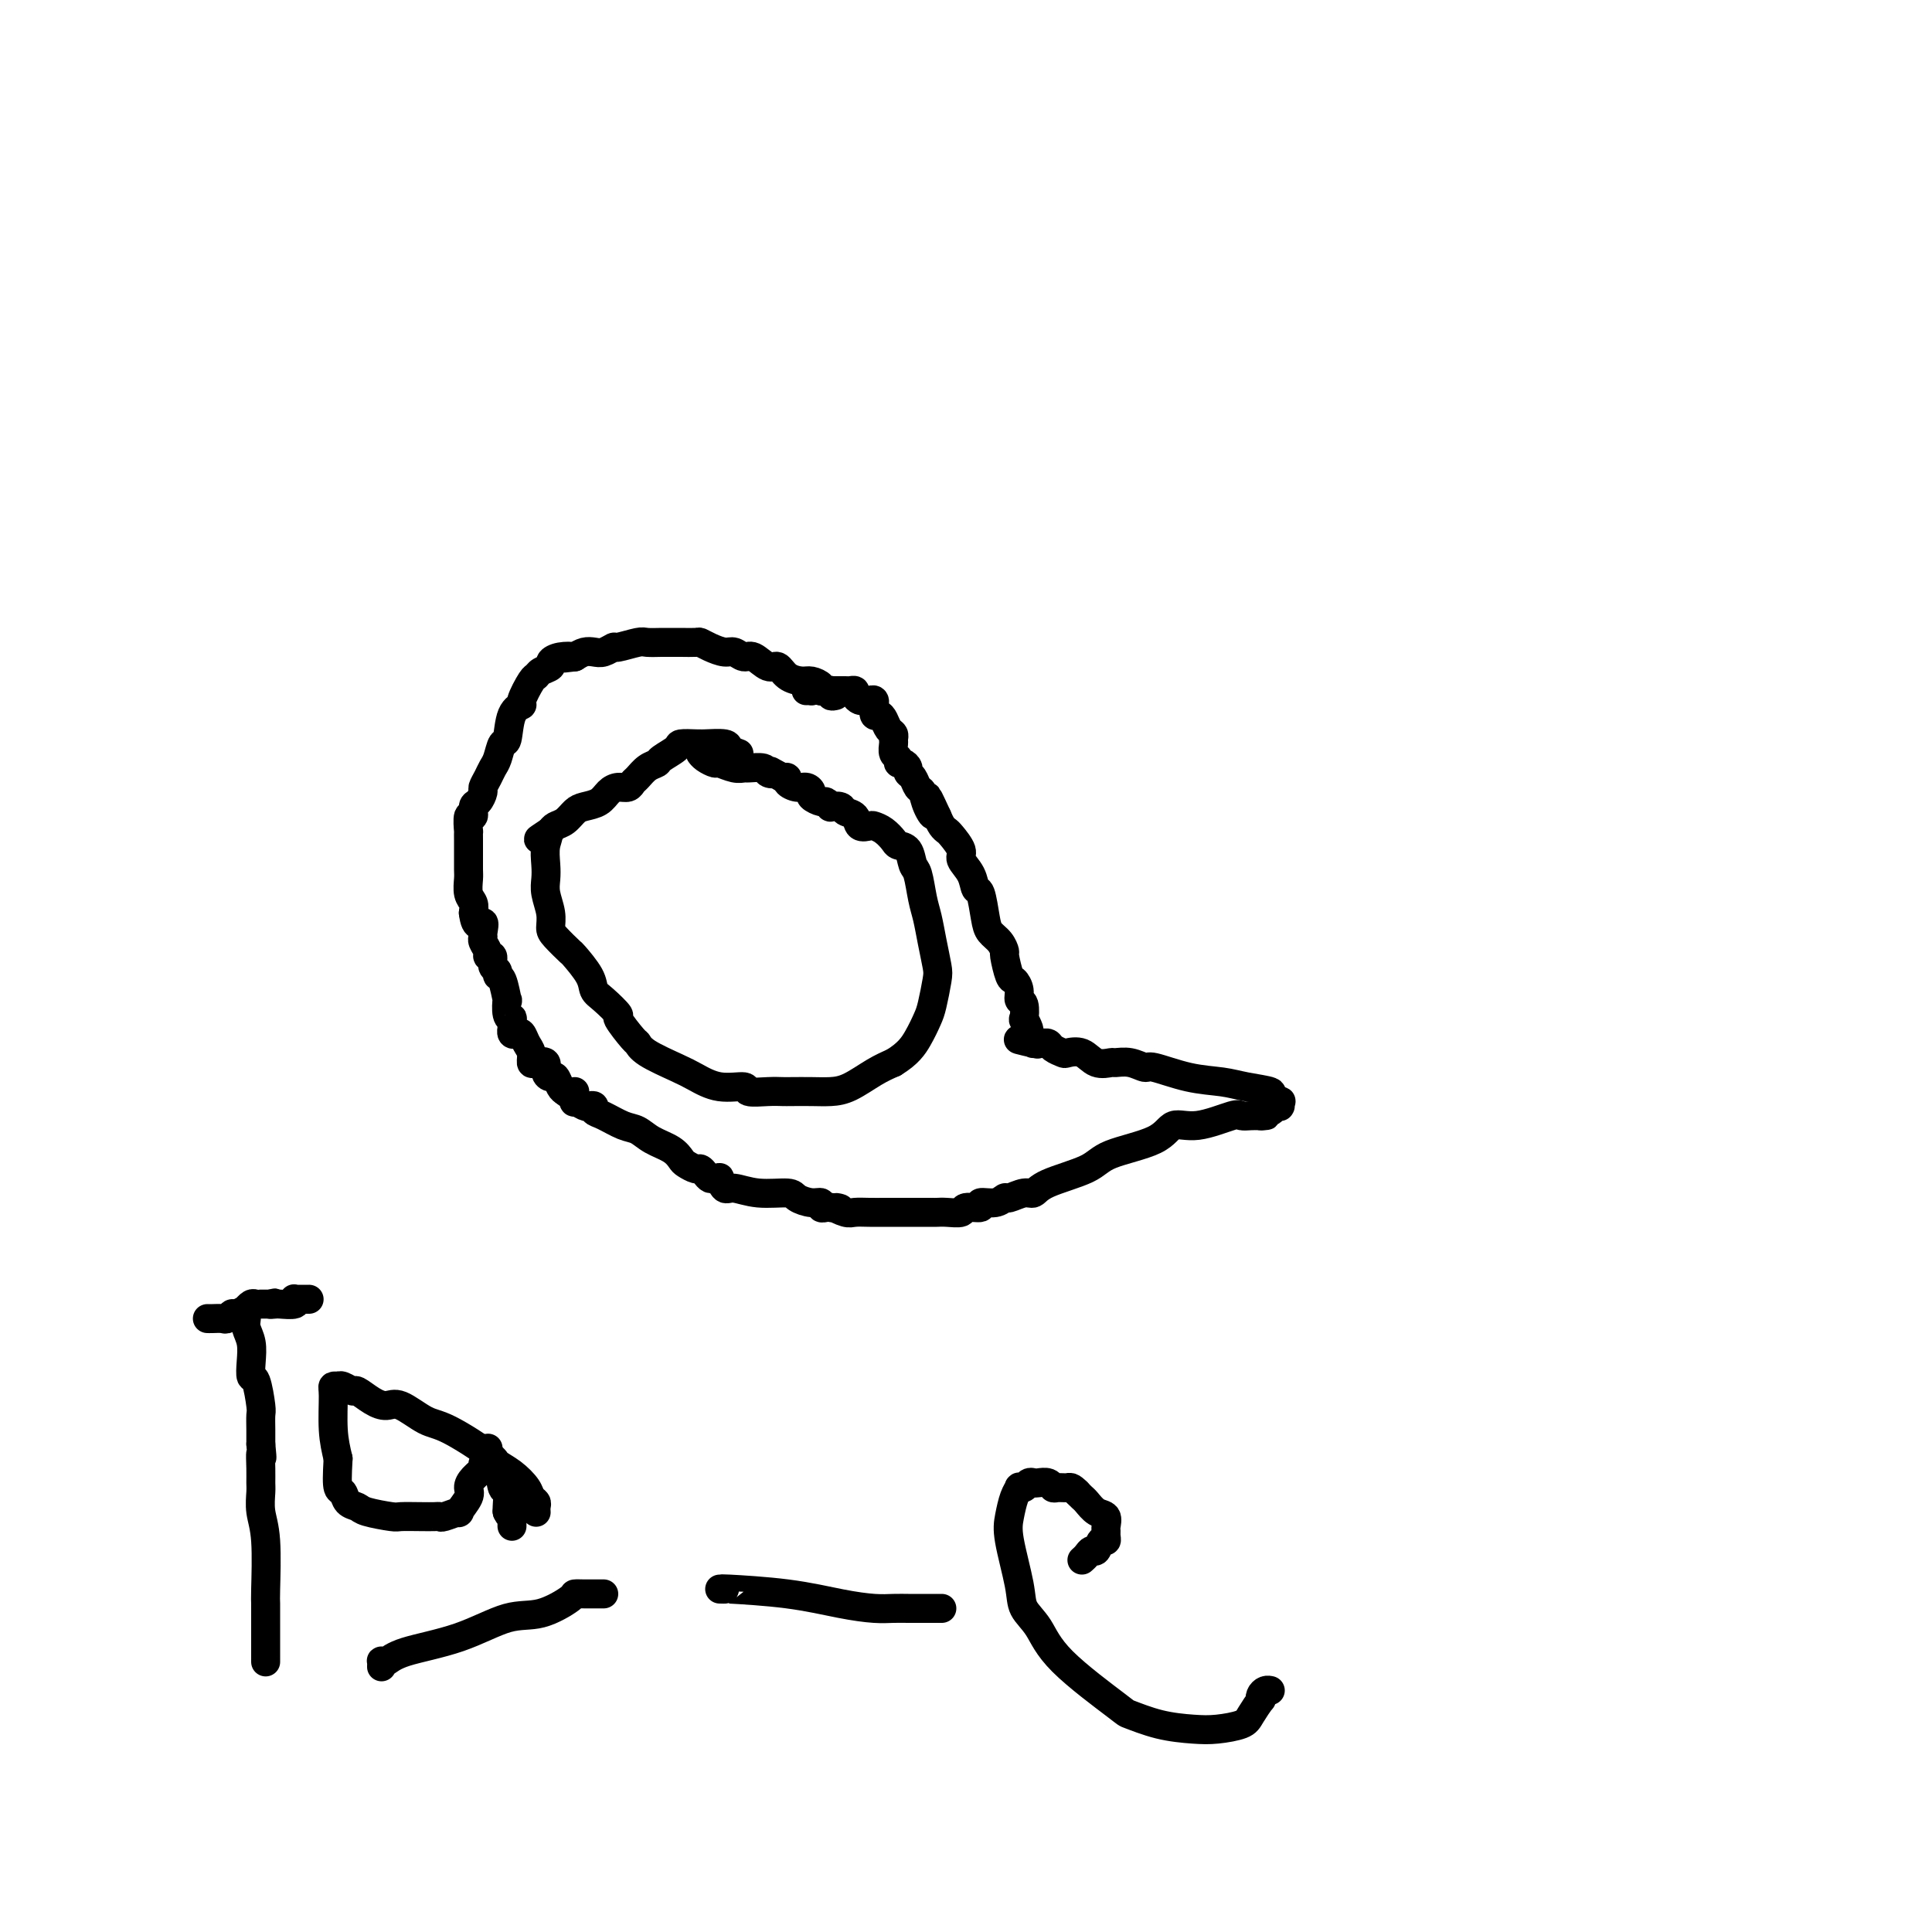 <svg viewBox='0 0 400 400' version='1.1' xmlns='http://www.w3.org/2000/svg' xmlns:xlink='http://www.w3.org/1999/xlink'><g fill='none' stroke='#000000' stroke-width='6' stroke-linecap='round' stroke-linejoin='round'><path d='M153,156c-0.846,-0.309 -1.692,-0.619 -2,-1c-0.308,-0.381 -0.080,-0.835 -1,-1c-0.920,-0.165 -2.990,-0.042 -4,0c-1.010,0.042 -0.961,0.004 -1,0c-0.039,-0.004 -0.167,0.027 -1,0c-0.833,-0.027 -2.373,-0.110 -3,0c-0.627,0.110 -0.343,0.415 -1,1c-0.657,0.585 -2.256,1.452 -3,2c-0.744,0.548 -0.632,0.778 -1,1c-0.368,0.222 -1.215,0.437 -2,1c-0.785,0.563 -1.509,1.473 -2,2c-0.491,0.527 -0.749,0.670 -1,1c-0.251,0.330 -0.494,0.848 -1,1c-0.506,0.152 -1.276,-0.062 -2,0c-0.724,0.062 -1.401,0.402 -2,1c-0.599,0.598 -1.120,1.456 -2,2c-0.880,0.544 -2.120,0.776 -3,1c-0.880,0.224 -1.401,0.442 -2,1c-0.599,0.558 -1.277,1.458 -2,2c-0.723,0.542 -1.492,0.726 -2,1c-0.508,0.274 -0.754,0.637 -1,1'/><path d='M114,172c-4.404,2.944 -1.913,1.305 -1,1c0.913,-0.305 0.248,0.726 0,2c-0.248,1.274 -0.081,2.793 0,4c0.081,1.207 0.075,2.104 0,3c-0.075,0.896 -0.219,1.792 0,3c0.219,1.208 0.802,2.727 1,4c0.198,1.273 0.011,2.301 0,3c-0.011,0.699 0.154,1.069 1,2c0.846,0.931 2.375,2.422 3,3c0.625,0.578 0.348,0.243 1,1c0.652,0.757 2.235,2.605 3,4c0.765,1.395 0.713,2.336 1,3c0.287,0.664 0.913,1.052 2,2c1.087,0.948 2.633,2.455 3,3c0.367,0.545 -0.446,0.128 0,1c0.446,0.872 2.152,3.034 3,4c0.848,0.966 0.840,0.736 1,1c0.160,0.264 0.489,1.022 2,2c1.511,0.978 4.206,2.175 6,3c1.794,0.825 2.689,1.279 4,2c1.311,0.721 3.037,1.710 5,2c1.963,0.290 4.162,-0.118 5,0c0.838,0.118 0.313,0.764 1,1c0.687,0.236 2.585,0.064 4,0c1.415,-0.064 2.348,-0.018 3,0c0.652,0.018 1.024,0.009 2,0c0.976,-0.009 2.557,-0.019 4,0c1.443,0.019 2.748,0.067 4,0c1.252,-0.067 2.453,-0.249 4,-1c1.547,-0.751 3.442,-2.072 5,-3c1.558,-0.928 2.779,-1.464 4,-2'/><path d='M185,220c3.034,-1.847 4.120,-3.465 5,-5c0.880,-1.535 1.553,-2.986 2,-4c0.447,-1.014 0.667,-1.590 1,-3c0.333,-1.410 0.780,-3.652 1,-5c0.220,-1.348 0.214,-1.801 0,-3c-0.214,-1.199 -0.635,-3.145 -1,-5c-0.365,-1.855 -0.674,-3.618 -1,-5c-0.326,-1.382 -0.669,-2.384 -1,-4c-0.331,-1.616 -0.651,-3.847 -1,-5c-0.349,-1.153 -0.726,-1.230 -1,-2c-0.274,-0.770 -0.445,-2.234 -1,-3c-0.555,-0.766 -1.496,-0.833 -2,-1c-0.504,-0.167 -0.573,-0.435 -1,-1c-0.427,-0.565 -1.212,-1.426 -2,-2c-0.788,-0.574 -1.577,-0.860 -2,-1c-0.423,-0.140 -0.479,-0.132 -1,0c-0.521,0.132 -1.506,0.389 -2,0c-0.494,-0.389 -0.496,-1.424 -1,-2c-0.504,-0.576 -1.512,-0.694 -2,-1c-0.488,-0.306 -0.458,-0.799 -1,-1c-0.542,-0.201 -1.655,-0.109 -2,0c-0.345,0.109 0.080,0.237 0,0c-0.080,-0.237 -0.665,-0.838 -1,-1c-0.335,-0.162 -0.421,0.115 -1,0c-0.579,-0.115 -1.651,-0.622 -2,-1c-0.349,-0.378 0.026,-0.627 0,-1c-0.026,-0.373 -0.455,-0.871 -1,-1c-0.545,-0.129 -1.208,0.110 -2,0c-0.792,-0.110 -1.713,-0.568 -2,-1c-0.287,-0.432 0.061,-0.838 0,-1c-0.061,-0.162 -0.530,-0.081 -1,0'/><path d='M162,161c-3.645,-1.945 -2.257,-1.306 -2,-1c0.257,0.306 -0.615,0.279 -1,0c-0.385,-0.279 -0.282,-0.811 -1,-1c-0.718,-0.189 -2.257,-0.036 -3,0c-0.743,0.036 -0.689,-0.046 -1,0c-0.311,0.046 -0.987,0.219 -2,0c-1.013,-0.219 -2.362,-0.829 -3,-1c-0.638,-0.171 -0.563,0.098 -1,0c-0.437,-0.098 -1.385,-0.562 -2,-1c-0.615,-0.438 -0.896,-0.849 -1,-1c-0.104,-0.151 -0.030,-0.043 0,0c0.030,0.043 0.015,0.022 0,0'/><path d='M173,144c-0.445,0.113 -0.890,0.226 -1,0c-0.110,-0.226 0.114,-0.792 0,-1c-0.114,-0.208 -0.565,-0.058 -1,0c-0.435,0.058 -0.855,0.026 -1,0c-0.145,-0.026 -0.016,-0.045 0,0c0.016,0.045 -0.082,0.154 0,0c0.082,-0.154 0.345,-0.571 0,-1c-0.345,-0.429 -1.299,-0.869 -2,-1c-0.701,-0.131 -1.150,0.048 -2,0c-0.850,-0.048 -2.100,-0.323 -3,-1c-0.900,-0.677 -1.449,-1.754 -2,-2c-0.551,-0.246 -1.105,0.341 -2,0c-0.895,-0.341 -2.130,-1.611 -3,-2c-0.870,-0.389 -1.375,0.102 -2,0c-0.625,-0.102 -1.370,-0.798 -2,-1c-0.630,-0.202 -1.145,0.089 -2,0c-0.855,-0.089 -2.049,-0.560 -3,-1c-0.951,-0.440 -1.657,-0.850 -2,-1c-0.343,-0.150 -0.323,-0.040 -1,0c-0.677,0.040 -2.052,0.010 -3,0c-0.948,-0.010 -1.470,0.001 -2,0c-0.530,-0.001 -1.069,-0.015 -2,0c-0.931,0.015 -2.256,0.060 -3,0c-0.744,-0.060 -0.909,-0.226 -2,0c-1.091,0.226 -3.107,0.844 -4,1c-0.893,0.156 -0.662,-0.152 -1,0c-0.338,0.152 -1.245,0.762 -2,1c-0.755,0.238 -1.357,0.102 -2,0c-0.643,-0.102 -1.327,-0.172 -2,0c-0.673,0.172 -1.337,0.586 -2,1'/><path d='M119,136c-4.007,0.477 -1.525,0.169 -1,0c0.525,-0.169 -0.906,-0.199 -2,0c-1.094,0.199 -1.850,0.628 -2,1c-0.150,0.372 0.306,0.688 0,1c-0.306,0.312 -1.372,0.619 -2,1c-0.628,0.381 -0.816,0.837 -1,1c-0.184,0.163 -0.364,0.034 -1,1c-0.636,0.966 -1.729,3.027 -2,4c-0.271,0.973 0.278,0.859 0,1c-0.278,0.141 -1.384,0.537 -2,2c-0.616,1.463 -0.742,3.991 -1,5c-0.258,1.009 -0.647,0.498 -1,1c-0.353,0.502 -0.668,2.017 -1,3c-0.332,0.983 -0.680,1.433 -1,2c-0.320,0.567 -0.612,1.250 -1,2c-0.388,0.750 -0.874,1.568 -1,2c-0.126,0.432 0.106,0.477 0,1c-0.106,0.523 -0.550,1.525 -1,2c-0.450,0.475 -0.905,0.423 -1,1c-0.095,0.577 0.171,1.782 0,2c-0.171,0.218 -0.778,-0.551 -1,0c-0.222,0.551 -0.060,2.422 0,3c0.060,0.578 0.016,-0.136 0,0c-0.016,0.136 -0.004,1.124 0,2c0.004,0.876 0.000,1.642 0,2c-0.000,0.358 0.004,0.308 0,1c-0.004,0.692 -0.015,2.125 0,3c0.015,0.875 0.056,1.193 0,2c-0.056,0.807 -0.207,2.102 0,3c0.207,0.898 0.774,1.399 1,2c0.226,0.601 0.113,1.300 0,2'/><path d='M98,189c0.454,3.749 1.590,2.121 2,2c0.410,-0.121 0.095,1.264 0,2c-0.095,0.736 0.031,0.822 0,1c-0.031,0.178 -0.220,0.447 0,1c0.220,0.553 0.847,1.391 1,2c0.153,0.609 -0.170,0.990 0,1c0.170,0.010 0.833,-0.352 1,0c0.167,0.352 -0.162,1.416 0,2c0.162,0.584 0.814,0.686 1,1c0.186,0.314 -0.095,0.840 0,1c0.095,0.160 0.565,-0.048 1,1c0.435,1.048 0.835,3.350 1,4c0.165,0.650 0.097,-0.354 0,0c-0.097,0.354 -0.222,2.066 0,3c0.222,0.934 0.791,1.091 1,1c0.209,-0.091 0.059,-0.430 0,0c-0.059,0.430 -0.027,1.630 0,2c0.027,0.370 0.048,-0.091 0,0c-0.048,0.091 -0.167,0.734 0,1c0.167,0.266 0.619,0.156 1,0c0.381,-0.156 0.692,-0.357 1,0c0.308,0.357 0.612,1.271 1,2c0.388,0.729 0.860,1.274 1,2c0.140,0.726 -0.050,1.635 0,2c0.050,0.365 0.342,0.187 1,0c0.658,-0.187 1.682,-0.383 2,0c0.318,0.383 -0.069,1.346 0,2c0.069,0.654 0.596,1.000 1,1c0.404,-0.000 0.686,-0.346 1,0c0.314,0.346 0.661,1.385 1,2c0.339,0.615 0.669,0.808 1,1'/><path d='M117,226c2.147,1.885 2.014,0.099 2,0c-0.014,-0.099 0.091,1.489 0,2c-0.091,0.511 -0.379,-0.056 0,0c0.379,0.056 1.426,0.735 2,1c0.574,0.265 0.674,0.116 1,0c0.326,-0.116 0.877,-0.201 1,0c0.123,0.201 -0.184,0.687 0,1c0.184,0.313 0.857,0.454 2,1c1.143,0.546 2.754,1.498 4,2c1.246,0.502 2.126,0.554 3,1c0.874,0.446 1.744,1.286 3,2c1.256,0.714 2.900,1.301 4,2c1.100,0.699 1.657,1.511 2,2c0.343,0.489 0.473,0.657 1,1c0.527,0.343 1.450,0.862 2,1c0.550,0.138 0.726,-0.106 1,0c0.274,0.106 0.647,0.562 1,1c0.353,0.438 0.686,0.857 1,1c0.314,0.143 0.610,0.009 1,0c0.390,-0.009 0.874,0.107 1,0c0.126,-0.107 -0.106,-0.436 0,0c0.106,0.436 0.552,1.636 1,2c0.448,0.364 0.900,-0.109 2,0c1.100,0.109 2.849,0.799 5,1c2.151,0.201 4.705,-0.086 6,0c1.295,0.086 1.331,0.545 2,1c0.669,0.455 1.972,0.906 3,1c1.028,0.094 1.781,-0.171 2,0c0.219,0.171 -0.095,0.777 0,1c0.095,0.223 0.599,0.064 1,0c0.401,-0.064 0.701,-0.032 1,0'/><path d='M172,250c3.531,0.558 1.359,-0.047 1,0c-0.359,0.047 1.096,0.745 2,1c0.904,0.255 1.258,0.068 2,0c0.742,-0.068 1.872,-0.018 3,0c1.128,0.018 2.256,0.005 3,0c0.744,-0.005 1.106,-0.001 2,0c0.894,0.001 2.319,0.000 3,0c0.681,-0.000 0.618,-0.000 1,0c0.382,0.000 1.210,0.001 2,0c0.790,-0.001 1.543,-0.004 2,0c0.457,0.004 0.618,0.016 1,0c0.382,-0.016 0.986,-0.061 2,0c1.014,0.061 2.439,0.228 3,0c0.561,-0.228 0.259,-0.850 1,-1c0.741,-0.150 2.525,0.171 3,0c0.475,-0.171 -0.361,-0.835 0,-1c0.361,-0.165 1.917,0.167 3,0c1.083,-0.167 1.692,-0.835 2,-1c0.308,-0.165 0.316,0.171 1,0c0.684,-0.171 2.043,-0.850 3,-1c0.957,-0.150 1.513,0.229 2,0c0.487,-0.229 0.905,-1.064 3,-2c2.095,-0.936 5.866,-1.972 8,-3c2.134,-1.028 2.631,-2.048 5,-3c2.369,-0.952 6.609,-1.835 9,-3c2.391,-1.165 2.934,-2.614 4,-3c1.066,-0.386 2.656,0.289 5,0c2.344,-0.289 5.443,-1.541 7,-2c1.557,-0.459 1.573,-0.123 2,0c0.427,0.123 1.265,0.035 2,0c0.735,-0.035 1.368,-0.018 2,0'/><path d='M261,231c2.664,-0.244 0.324,0.145 0,0c-0.324,-0.145 1.367,-0.823 2,-1c0.633,-0.177 0.208,0.149 0,0c-0.208,-0.149 -0.199,-0.771 0,-1c0.199,-0.229 0.589,-0.065 1,0c0.411,0.065 0.845,0.032 1,0c0.155,-0.032 0.033,-0.064 0,0c-0.033,0.064 0.023,0.224 0,0c-0.023,-0.224 -0.127,-0.834 0,-1c0.127,-0.166 0.483,0.110 0,0c-0.483,-0.110 -1.806,-0.605 -2,-1c-0.194,-0.395 0.739,-0.688 0,-1c-0.739,-0.312 -3.152,-0.643 -5,-1c-1.848,-0.357 -3.130,-0.741 -5,-1c-1.870,-0.259 -4.326,-0.395 -7,-1c-2.674,-0.605 -5.565,-1.679 -7,-2c-1.435,-0.321 -1.413,0.112 -2,0c-0.587,-0.112 -1.784,-0.770 -3,-1c-1.216,-0.230 -2.452,-0.034 -3,0c-0.548,0.034 -0.408,-0.095 -1,0c-0.592,0.095 -1.917,0.415 -3,0c-1.083,-0.415 -1.925,-1.565 -3,-2c-1.075,-0.435 -2.383,-0.155 -3,0c-0.617,0.155 -0.543,0.185 -1,0c-0.457,-0.185 -1.446,-0.586 -2,-1c-0.554,-0.414 -0.674,-0.843 -1,-1c-0.326,-0.157 -0.857,-0.042 -1,0c-0.143,0.042 0.102,0.012 0,0c-0.102,-0.012 -0.551,-0.006 -1,0'/><path d='M215,216c-7.648,-1.542 -2.767,-0.398 -1,0c1.767,0.398 0.421,0.051 0,0c-0.421,-0.051 0.084,0.195 0,0c-0.084,-0.195 -0.758,-0.831 -1,-1c-0.242,-0.169 -0.051,0.129 0,0c0.051,-0.129 -0.038,-0.686 0,-1c0.038,-0.314 0.202,-0.384 0,-1c-0.202,-0.616 -0.771,-1.778 -1,-2c-0.229,-0.222 -0.117,0.497 0,0c0.117,-0.497 0.239,-2.210 0,-3c-0.239,-0.790 -0.838,-0.657 -1,-1c-0.162,-0.343 0.115,-1.162 0,-2c-0.115,-0.838 -0.621,-1.695 -1,-2c-0.379,-0.305 -0.630,-0.060 -1,-1c-0.370,-0.940 -0.859,-3.067 -1,-4c-0.141,-0.933 0.064,-0.671 0,-1c-0.064,-0.329 -0.399,-1.249 -1,-2c-0.601,-0.751 -1.469,-1.334 -2,-2c-0.531,-0.666 -0.725,-1.414 -1,-3c-0.275,-1.586 -0.632,-4.009 -1,-5c-0.368,-0.991 -0.746,-0.549 -1,-1c-0.254,-0.451 -0.383,-1.795 -1,-3c-0.617,-1.205 -1.724,-2.273 -2,-3c-0.276,-0.727 0.277,-1.115 0,-2c-0.277,-0.885 -1.383,-2.268 -2,-3c-0.617,-0.732 -0.743,-0.812 -1,-1c-0.257,-0.188 -0.645,-0.482 -1,-1c-0.355,-0.518 -0.678,-1.259 -1,-2'/><path d='M194,169c-3.427,-7.483 -1.495,-2.691 -1,-1c0.495,1.691 -0.446,0.282 -1,-1c-0.554,-1.282 -0.722,-2.437 -1,-3c-0.278,-0.563 -0.666,-0.533 -1,-1c-0.334,-0.467 -0.615,-1.431 -1,-2c-0.385,-0.569 -0.873,-0.744 -1,-1c-0.127,-0.256 0.106,-0.592 0,-1c-0.106,-0.408 -0.550,-0.887 -1,-1c-0.450,-0.113 -0.905,0.138 -1,0c-0.095,-0.138 0.172,-0.667 0,-1c-0.172,-0.333 -0.781,-0.469 -1,-1c-0.219,-0.531 -0.048,-1.455 0,-2c0.048,-0.545 -0.028,-0.711 0,-1c0.028,-0.289 0.162,-0.702 0,-1c-0.162,-0.298 -0.618,-0.480 -1,-1c-0.382,-0.520 -0.691,-1.378 -1,-2c-0.309,-0.622 -0.618,-1.008 -1,-1c-0.382,0.008 -0.837,0.408 -1,0c-0.163,-0.408 -0.033,-1.626 0,-2c0.033,-0.374 -0.032,0.097 0,0c0.032,-0.097 0.162,-0.761 0,-1c-0.162,-0.239 -0.617,-0.054 -1,0c-0.383,0.054 -0.694,-0.024 -1,0c-0.306,0.024 -0.606,0.150 -1,0c-0.394,-0.150 -0.883,-0.576 -1,-1c-0.117,-0.424 0.138,-0.846 0,-1c-0.138,-0.154 -0.670,-0.041 -1,0c-0.330,0.041 -0.460,0.011 -1,0c-0.540,-0.011 -1.492,-0.003 -2,0c-0.508,0.003 -0.574,0.001 -1,0c-0.426,-0.001 -1.213,-0.000 -2,0'/><path d='M170,143c-2.150,-0.464 -2.026,-0.124 -2,0c0.026,0.124 -0.045,0.033 0,0c0.045,-0.033 0.208,-0.009 0,0c-0.208,0.009 -0.787,0.002 -1,0c-0.213,-0.002 -0.061,-0.001 0,0c0.061,0.001 0.030,0.000 0,0'/><path d='M51,271c0.030,0.684 0.060,1.368 0,2c-0.060,0.632 -0.209,1.212 0,2c0.209,0.788 0.778,1.784 1,3c0.222,1.216 0.098,2.653 0,4c-0.098,1.347 -0.170,2.604 0,3c0.170,0.396 0.581,-0.071 1,1c0.419,1.071 0.844,3.679 1,5c0.156,1.321 0.042,1.356 0,2c-0.042,0.644 -0.012,1.898 0,3c0.012,1.102 0.006,2.051 0,3'/><path d='M54,299c0.464,4.646 0.123,2.262 0,2c-0.123,-0.262 -0.029,1.599 0,3c0.029,1.401 -0.006,2.340 0,3c0.006,0.660 0.054,1.039 0,2c-0.054,0.961 -0.211,2.504 0,4c0.211,1.496 0.789,2.944 1,6c0.211,3.056 0.057,7.721 0,10c-0.057,2.279 -0.015,2.173 0,3c0.015,0.827 0.004,2.589 0,4c-0.004,1.411 -0.001,2.473 0,3c0.001,0.527 0.000,0.519 0,1c-0.000,0.481 -0.000,1.449 0,2c0.000,0.551 0.000,0.684 0,1c-0.000,0.316 -0.000,0.816 0,1c0.000,0.184 0.000,0.053 0,0c-0.000,-0.053 -0.000,-0.026 0,0'/><path d='M43,273c-0.059,-0.002 -0.118,-0.005 0,0c0.118,0.005 0.411,0.016 1,0c0.589,-0.016 1.472,-0.061 2,0c0.528,0.061 0.701,0.228 1,0c0.299,-0.228 0.724,-0.849 1,-1c0.276,-0.151 0.402,0.170 1,0c0.598,-0.170 1.667,-0.830 2,-1c0.333,-0.170 -0.069,0.151 0,0c0.069,-0.151 0.610,-0.772 1,-1c0.390,-0.228 0.629,-0.061 1,0c0.371,0.061 0.873,0.016 1,0c0.127,-0.016 -0.120,-0.004 0,0c0.120,0.004 0.606,0.001 1,0c0.394,-0.001 0.697,-0.001 1,0'/><path d='M56,270c1.951,-0.464 0.327,-0.125 0,0c-0.327,0.125 0.642,0.034 1,0c0.358,-0.034 0.107,-0.013 0,0c-0.107,0.013 -0.068,0.018 0,0c0.068,-0.018 0.165,-0.057 1,0c0.835,0.057 2.409,0.211 3,0c0.591,-0.211 0.201,-0.789 0,-1c-0.201,-0.211 -0.211,-0.057 0,0c0.211,0.057 0.644,0.015 1,0c0.356,-0.015 0.634,-0.004 1,0c0.366,0.004 0.819,0.001 1,0c0.181,-0.001 0.091,-0.001 0,0'/><path d='M79,345c-0.000,0.008 -0.001,0.016 0,0c0.001,-0.016 0.002,-0.055 0,0c-0.002,0.055 -0.008,0.205 0,0c0.008,-0.205 0.031,-0.766 0,-1c-0.031,-0.234 -0.117,-0.140 0,0c0.117,0.140 0.437,0.328 1,0c0.563,-0.328 1.371,-1.170 4,-2c2.629,-0.830 7.081,-1.648 11,-3c3.919,-1.352 7.305,-3.238 10,-4c2.695,-0.762 4.701,-0.400 7,-1c2.299,-0.600 4.893,-2.161 6,-3c1.107,-0.839 0.726,-0.957 1,-1c0.274,-0.043 1.201,-0.012 2,0c0.799,0.012 1.468,0.003 2,0c0.532,-0.003 0.926,-0.001 1,0c0.074,0.001 -0.172,0.000 0,0c0.172,-0.000 0.764,-0.000 1,0c0.236,0.000 0.118,0.000 0,0'/><path d='M149,329c0.597,0.016 1.195,0.033 1,0c-0.195,-0.033 -1.182,-0.114 1,0c2.182,0.114 7.534,0.423 12,1c4.466,0.577 8.047,1.423 11,2c2.953,0.577 5.278,0.887 7,1c1.722,0.113 2.843,0.030 4,0c1.157,-0.030 2.352,-0.008 3,0c0.648,0.008 0.751,0.002 1,0c0.249,-0.002 0.645,-0.001 1,0c0.355,0.001 0.668,0.000 1,0c0.332,-0.000 0.681,-0.000 1,0c0.319,0.000 0.608,0.000 1,0c0.392,-0.000 0.889,-0.000 1,0c0.111,0.000 -0.162,0.000 0,0c0.162,-0.000 0.761,-0.000 1,0c0.239,0.000 0.120,0.000 0,0'/><path d='M224,323c0.334,-0.293 0.668,-0.585 1,-1c0.332,-0.415 0.663,-0.951 1,-1c0.337,-0.049 0.679,0.390 1,0c0.321,-0.390 0.622,-1.609 1,-2c0.378,-0.391 0.835,0.046 1,0c0.165,-0.046 0.038,-0.575 0,-1c-0.038,-0.425 0.011,-0.748 0,-1c-0.011,-0.252 -0.083,-0.435 0,-1c0.083,-0.565 0.321,-1.513 0,-2c-0.321,-0.487 -1.199,-0.512 -2,-1c-0.801,-0.488 -1.523,-1.439 -2,-2c-0.477,-0.561 -0.708,-0.732 -1,-1c-0.292,-0.268 -0.646,-0.634 -1,-1'/><path d='M223,309c-1.274,-1.305 -1.458,-1.068 -2,-1c-0.542,0.068 -1.440,-0.034 -2,0c-0.560,0.034 -0.780,0.204 -1,0c-0.220,-0.204 -0.440,-0.783 -1,-1c-0.560,-0.217 -1.460,-0.072 -2,0c-0.540,0.072 -0.718,0.071 -1,0c-0.282,-0.071 -0.667,-0.211 -1,0c-0.333,0.211 -0.614,0.773 -1,1c-0.386,0.227 -0.876,0.121 -1,0c-0.124,-0.121 0.118,-0.255 0,0c-0.118,0.255 -0.594,0.900 -1,2c-0.406,1.100 -0.741,2.655 -1,4c-0.259,1.345 -0.443,2.479 0,5c0.443,2.521 1.514,6.427 2,9c0.486,2.573 0.389,3.812 1,5c0.611,1.188 1.932,2.325 3,4c1.068,1.675 1.885,3.888 5,7c3.115,3.112 8.530,7.122 11,9c2.470,1.878 1.996,1.625 3,2c1.004,0.375 3.486,1.378 6,2c2.514,0.622 5.059,0.863 7,1c1.941,0.137 3.277,0.171 5,0c1.723,-0.171 3.834,-0.546 5,-1c1.166,-0.454 1.387,-0.987 2,-2c0.613,-1.013 1.618,-2.506 2,-3c0.382,-0.494 0.141,0.011 0,0c-0.141,-0.011 -0.182,-0.539 0,-1c0.182,-0.461 0.587,-0.855 1,-1c0.413,-0.145 0.832,-0.041 1,0c0.168,0.041 0.084,0.021 0,0'/><path d='M111,313c0.007,0.088 0.014,0.176 0,0c-0.014,-0.176 -0.051,-0.617 0,-1c0.051,-0.383 0.188,-0.708 0,-1c-0.188,-0.292 -0.702,-0.550 -1,-1c-0.298,-0.450 -0.379,-1.091 -1,-2c-0.621,-0.909 -1.781,-2.087 -3,-3c-1.219,-0.913 -2.497,-1.563 -3,-2c-0.503,-0.437 -0.231,-0.663 -2,-2c-1.769,-1.337 -5.579,-3.786 -8,-5c-2.421,-1.214 -3.455,-1.195 -5,-2c-1.545,-0.805 -3.603,-2.435 -5,-3c-1.397,-0.565 -2.132,-0.064 -3,0c-0.868,0.064 -1.868,-0.308 -3,-1c-1.132,-0.692 -2.395,-1.702 -3,-2c-0.605,-0.298 -0.554,0.116 -1,0c-0.446,-0.116 -1.391,-0.764 -2,-1c-0.609,-0.236 -0.881,-0.062 -1,0c-0.119,0.062 -0.085,0.010 0,0c0.085,-0.010 0.222,0.022 0,0c-0.222,-0.022 -0.802,-0.099 -1,0c-0.198,0.099 -0.015,0.373 0,2c0.015,1.627 -0.139,4.608 0,7c0.139,2.392 0.569,4.196 1,6'/><path d='M70,302c-0.207,3.648 -0.224,5.267 0,6c0.224,0.733 0.691,0.578 1,1c0.309,0.422 0.462,1.419 1,2c0.538,0.581 1.463,0.744 2,1c0.537,0.256 0.686,0.605 2,1c1.314,0.395 3.792,0.838 5,1c1.208,0.162 1.147,0.045 2,0c0.853,-0.045 2.619,-0.016 4,0c1.381,0.016 2.378,0.021 3,0c0.622,-0.021 0.868,-0.068 1,0c0.132,0.068 0.150,0.251 1,0c0.850,-0.251 2.531,-0.934 3,-1c0.469,-0.066 -0.273,0.487 0,0c0.273,-0.487 1.561,-2.014 2,-3c0.439,-0.986 0.030,-1.430 0,-2c-0.030,-0.570 0.317,-1.266 1,-2c0.683,-0.734 1.700,-1.507 2,-2c0.300,-0.493 -0.116,-0.706 0,-1c0.116,-0.294 0.764,-0.669 1,-1c0.236,-0.331 0.062,-0.618 0,-1c-0.062,-0.382 -0.010,-0.859 0,-1c0.010,-0.141 -0.023,0.054 0,0c0.023,-0.054 0.101,-0.357 0,0c-0.101,0.357 -0.381,1.374 0,2c0.381,0.626 1.422,0.861 2,2c0.578,1.139 0.691,3.182 1,4c0.309,0.818 0.814,0.413 1,1c0.186,0.587 0.053,2.168 0,3c-0.053,0.832 -0.027,0.916 0,1'/><path d='M105,313c0.845,1.793 0.959,0.274 1,0c0.041,-0.274 0.011,0.697 0,1c-0.011,0.303 -0.003,-0.063 0,0c0.003,0.063 0.001,0.553 0,1c-0.001,0.447 -0.000,0.851 0,1c0.000,0.149 0.000,0.043 0,0c-0.000,-0.043 -0.000,-0.021 0,0'/></g>
</svg>